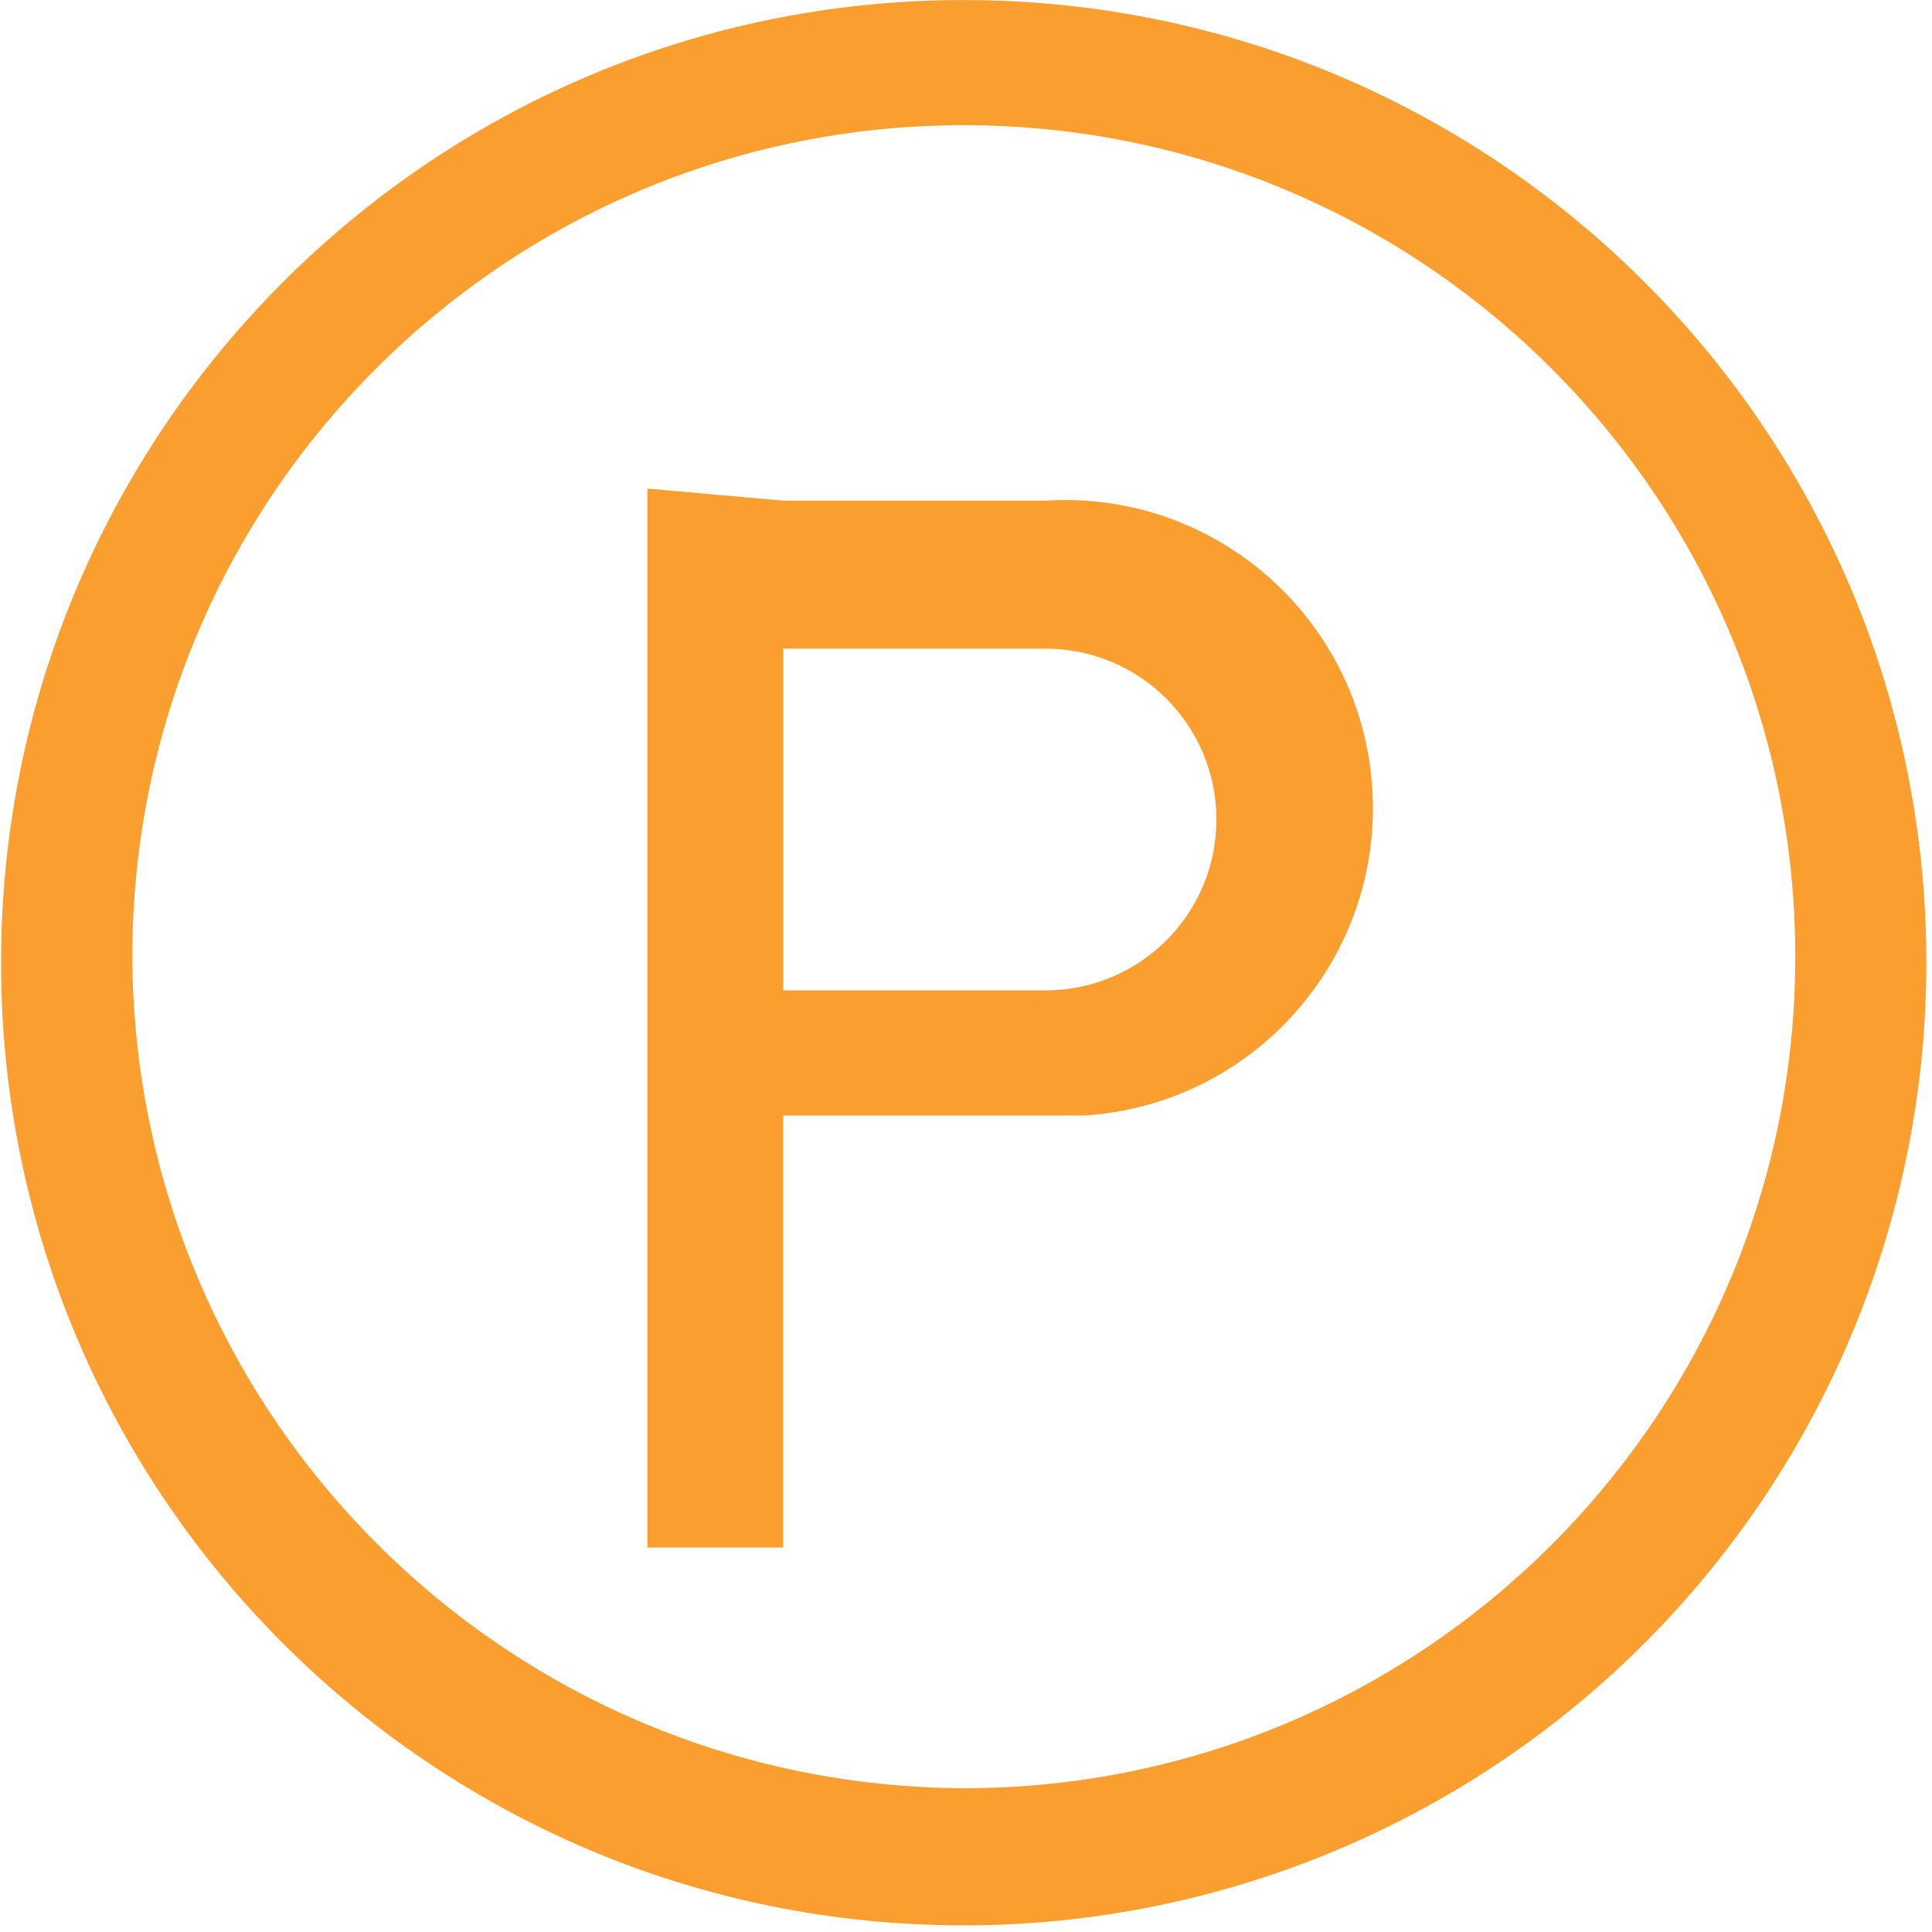 <?xml version="1.0" encoding="UTF-8"?>
<svg width="31px" height="31px" viewBox="0 0 31 31" version="1.1" xmlns="http://www.w3.org/2000/svg" xmlns:xlink="http://www.w3.org/1999/xlink">
    <!-- Generator: Sketch 63.1 (92452) - https://sketch.com -->
    <title>公共停车场</title>
    <desc>Created with Sketch.</desc>
    <g id="页面-1" stroke="none" stroke-width="1" fill="none" fill-rule="evenodd">
        <g id="18" transform="translate(-1385, -879)" fill="#FA9F2F" fill-rule="nonzero">
            <g id="编组-24" transform="translate(261, 879)">
                <g id="公共停车场" transform="translate(1124, 0)">
                    <path d="M15.463,30.894 C6.945,30.894 0.035,23.998 0.017,15.48 C-0.001,6.961 6.883,0.036 15.399,0.001 C23.917,-0.034 30.856,6.833 30.909,15.351 C30.934,19.464 29.318,23.417 26.418,26.335 C23.519,29.252 19.576,30.893 15.463,30.894 Z M15.463,28.693 C22.831,28.693 28.806,22.719 28.806,15.351 C28.806,7.982 22.831,2.009 15.463,2.009 C8.095,2.009 2.123,7.984 2.123,15.352 C2.155,22.707 8.11,28.662 15.466,28.693 L15.463,28.693 Z M12.568,8.033 L16.776,8.033 C19.501,7.862 21.848,9.932 22.019,12.656 C22.19,15.381 20.12,17.728 17.396,17.899 L12.567,17.899 L12.567,24.831 L10.388,24.831 L10.388,7.84 L12.568,8.033 Z M12.568,10.408 L12.568,15.891 L16.776,15.891 C18.291,15.891 19.518,14.664 19.518,13.15 C19.518,11.636 18.291,10.408 16.776,10.408 L12.568,10.408 L12.568,10.408 Z" id="形状"></path>
                </g>
            </g>
        </g>
    </g>
</svg>